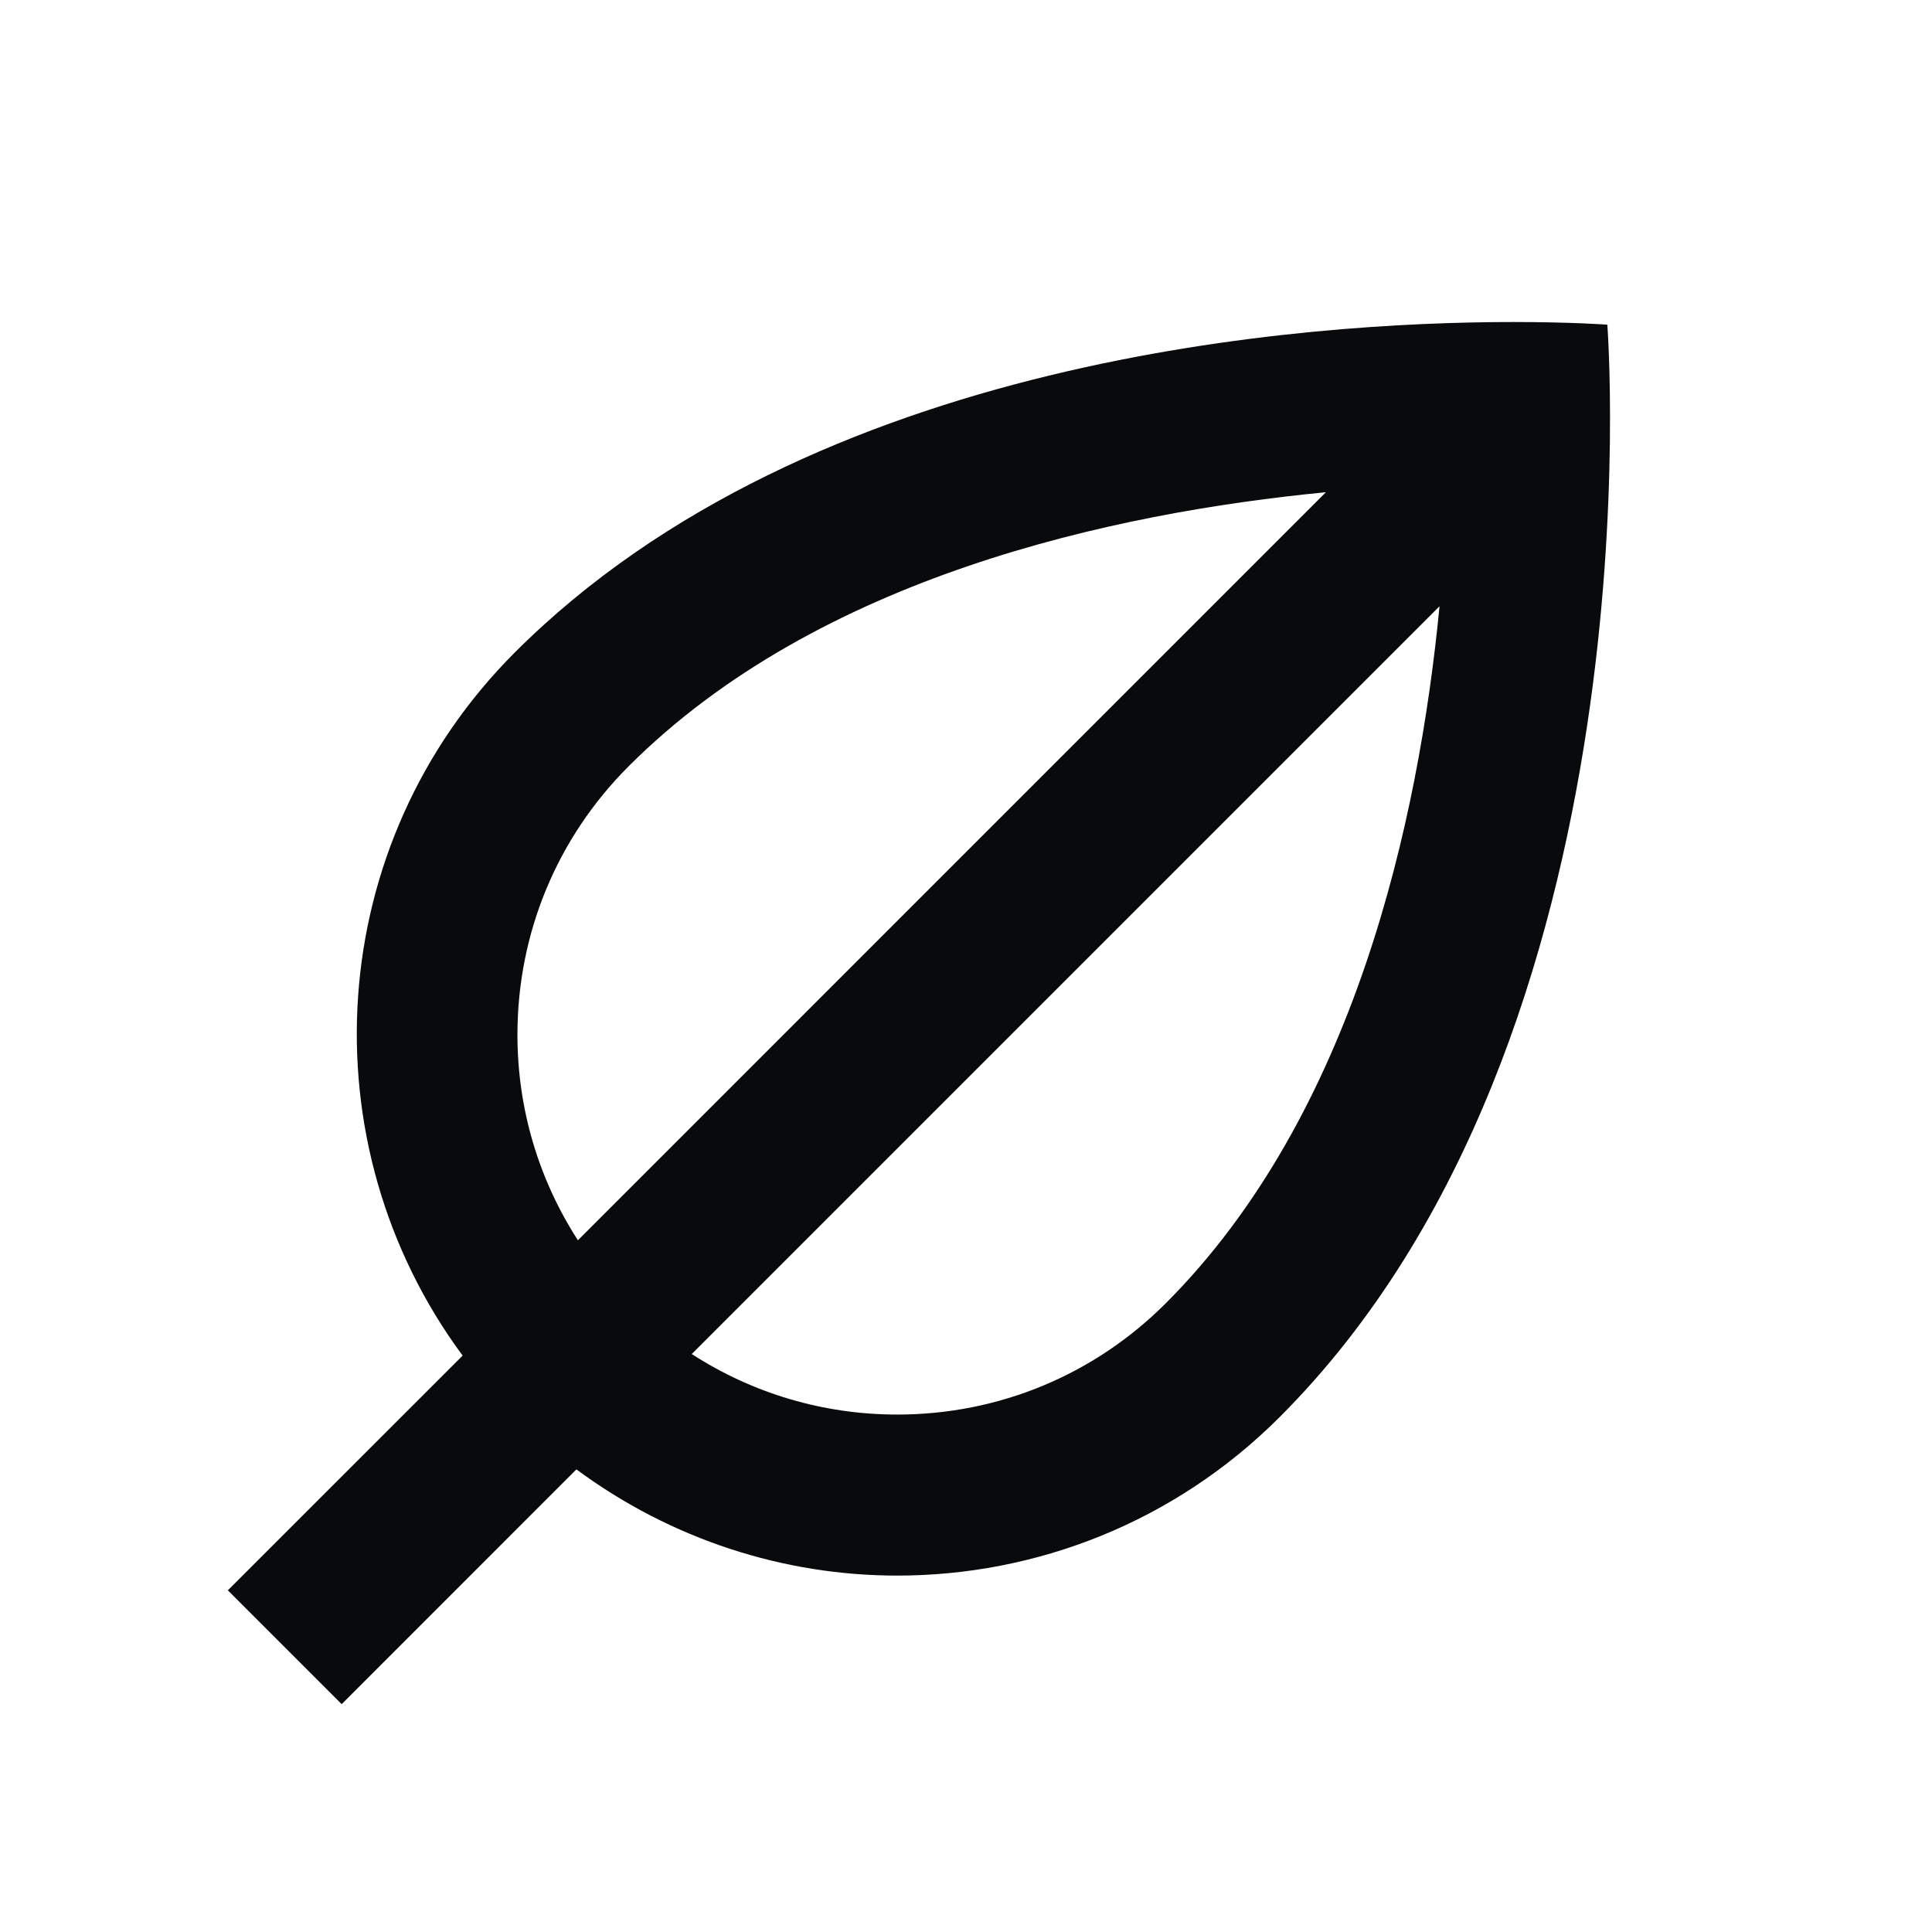 <svg width="40" height="40" viewBox="0 0 40 40" fill="none" xmlns="http://www.w3.org/2000/svg">
<g clip-path="url(#clip0_3167_2923)">
<path d="M31.335 6.667C27.079 6.667 16.816 7.351 10.659 13.508C6.688 17.479 6.336 23.684 9.578 28.066L4.717 32.926L7.074 35.283L11.934 30.422C13.904 31.879 16.237 32.621 18.575 32.621C21.44 32.621 24.306 31.527 26.492 29.341C34.409 21.425 33.278 6.722 33.278 6.722C33.278 6.722 32.552 6.667 31.335 6.667ZM10.713 21.425C10.713 19.325 11.53 17.35 13.015 15.865C16.932 11.948 23.026 10.619 27.451 10.191L11.965 25.678C11.153 24.421 10.713 22.957 10.713 21.425ZM24.135 26.984C22.65 28.469 20.676 29.287 18.575 29.287C17.043 29.287 15.579 28.846 14.322 28.034L29.804 12.552C29.374 16.99 28.043 23.076 24.135 26.984Z" fill="#090A0B"/>
</g>
<defs>
<clipPath id="clip0_3167_2923">
<rect width="40" height="40" fill="white"/>
</clipPath>
</defs>
</svg>
